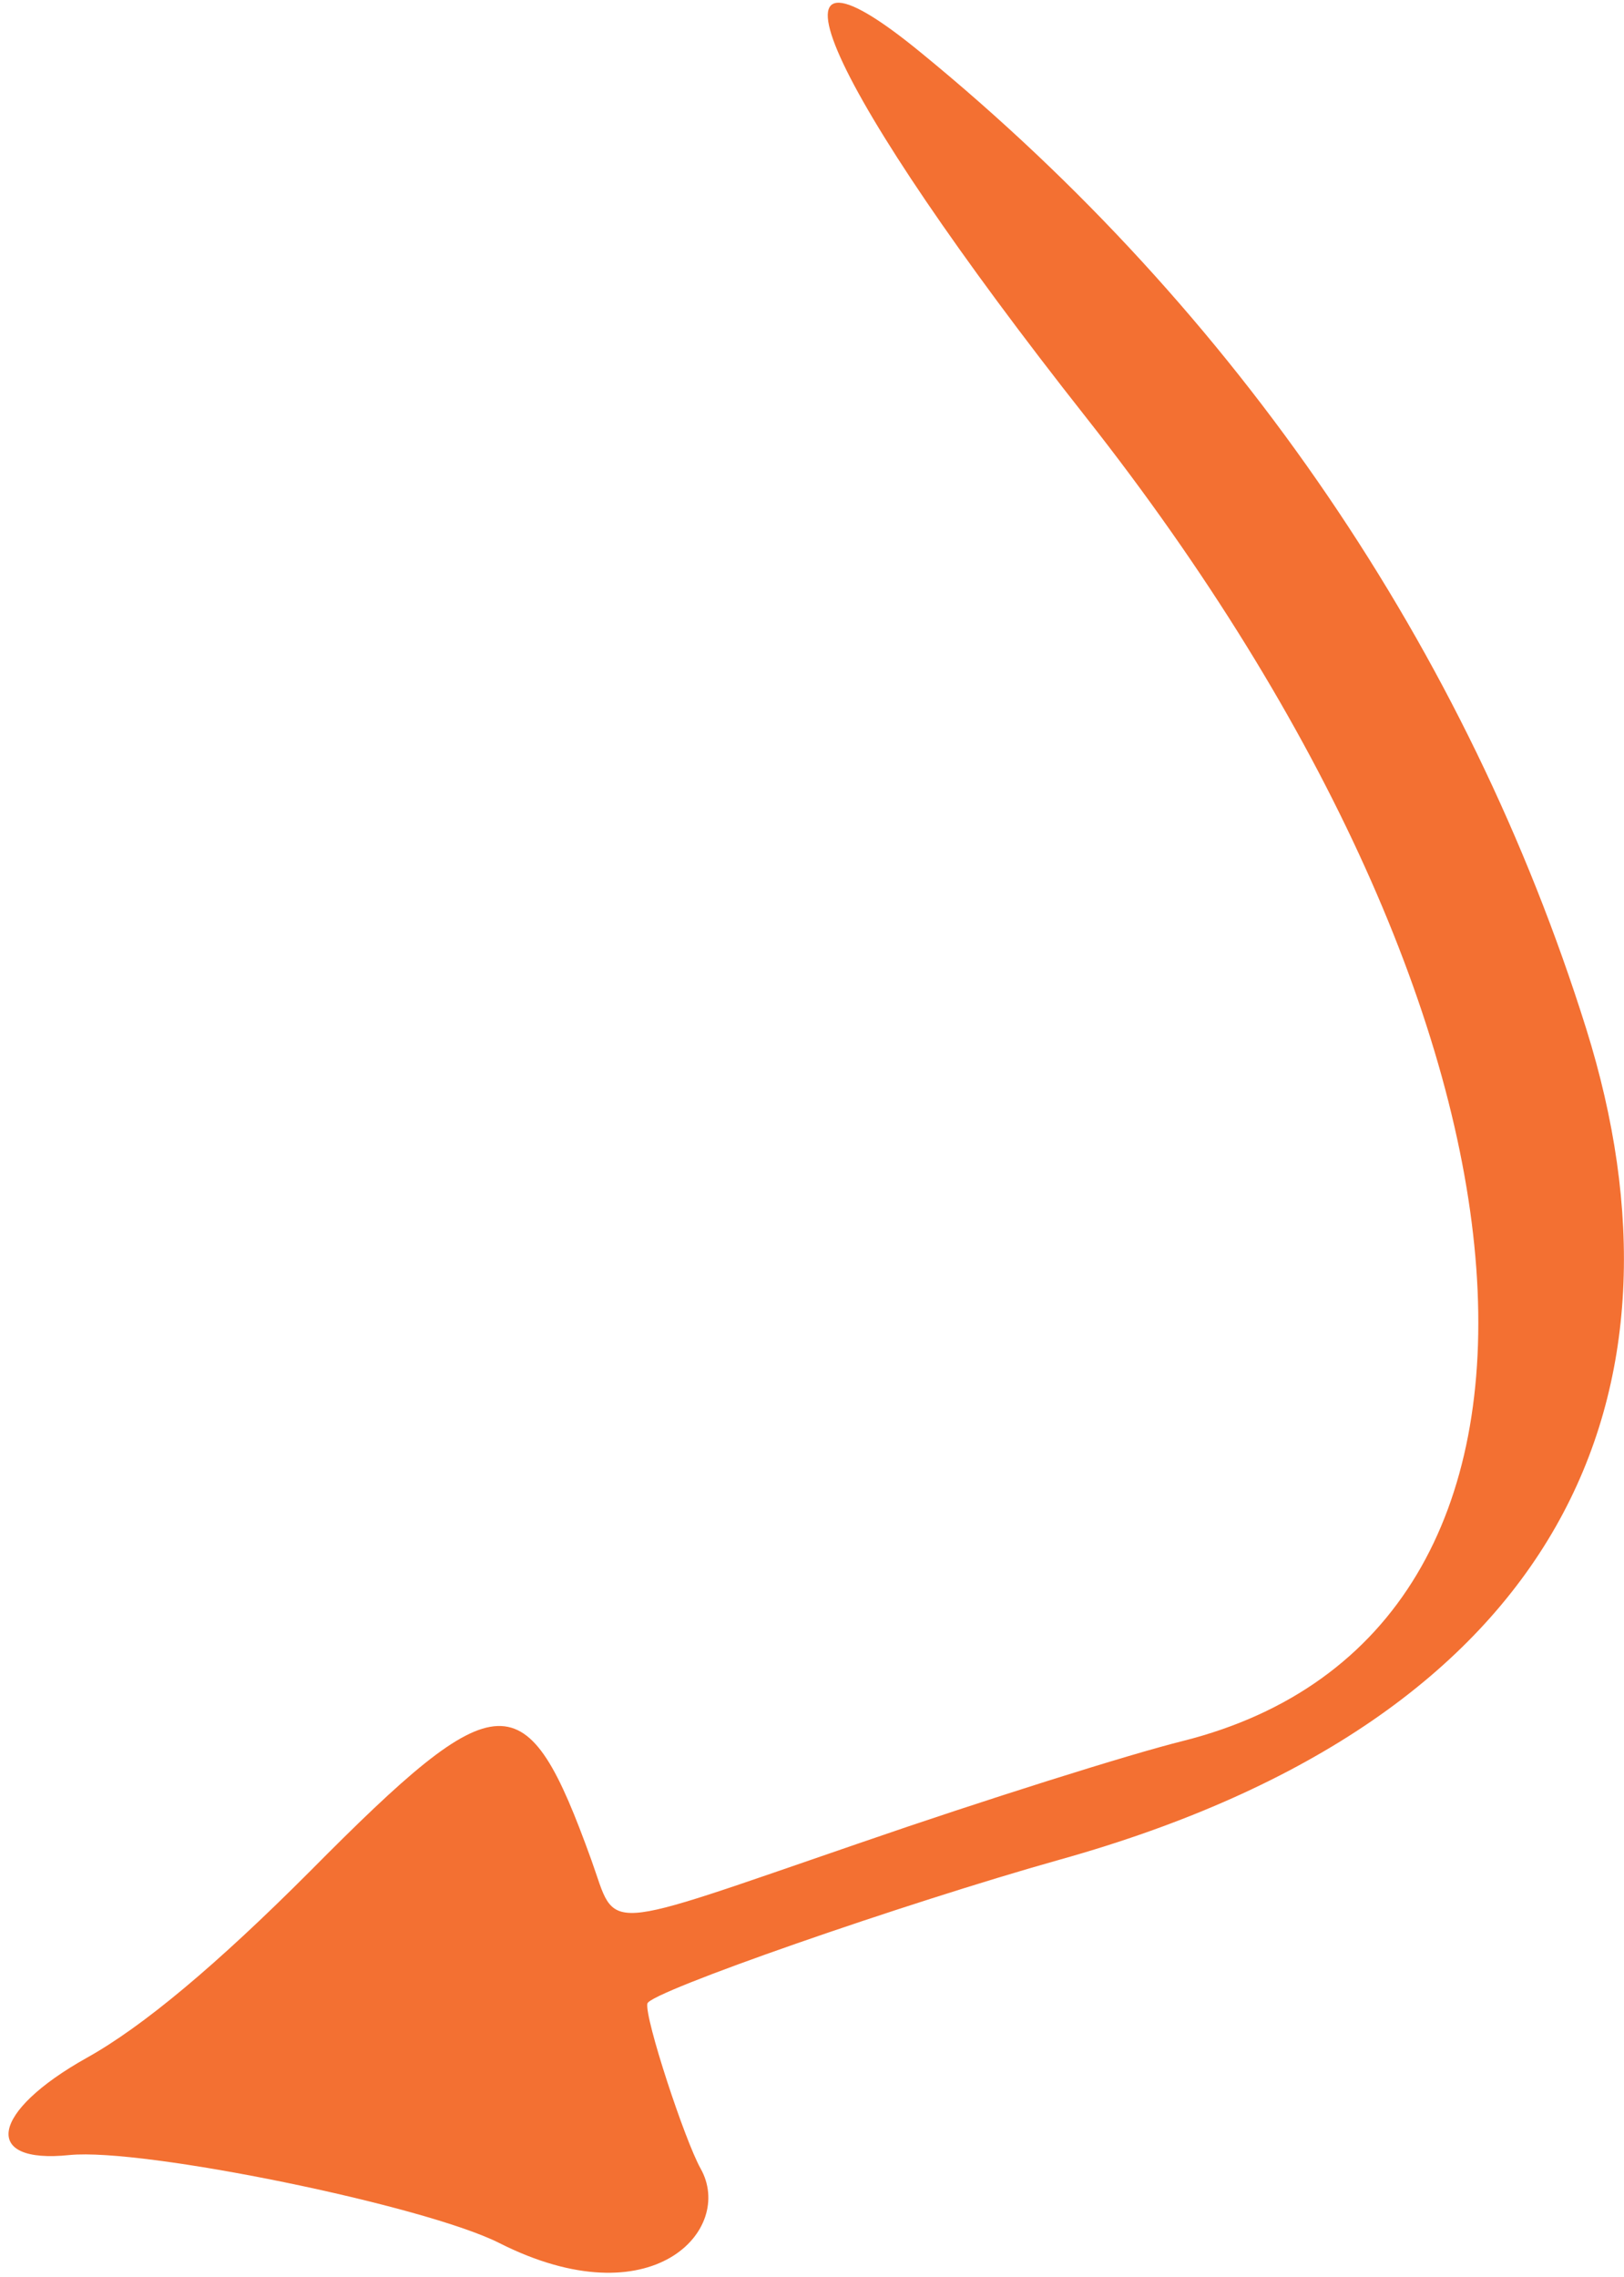 <svg width="92" height="129" viewBox="0 0 92 129" fill="none" xmlns="http://www.w3.org/2000/svg">
<path id="arrow" fill-rule="evenodd" clip-rule="evenodd" d="M52.208 3.012C70.078 17.637 83.141 36.842 89.857 58.267C96.28 78.78 88.779 97.305 60.007 105.351C51.321 107.79 36.757 112.85 36.673 113.497C36.516 114.324 38.787 121.225 39.688 122.839C41.642 126.289 36.96 131.439 28.285 127.06C24.09 124.936 8.112 121.661 3.942 122.075C-1.069 122.602 -0.541 119.624 4.912 116.57C8.094 114.799 12.266 111.306 17.562 106.001C28.318 95.15 29.804 95.121 33.504 105.372C34.983 109.473 33.723 109.545 48.691 104.405C55.741 101.967 63.991 99.368 67.017 98.619C91.332 92.491 88.837 58.307 61.53 23.648C46.775 4.94 42.266 -5.155 52.208 3.012Z" fill="#F37032"/>
</svg>
